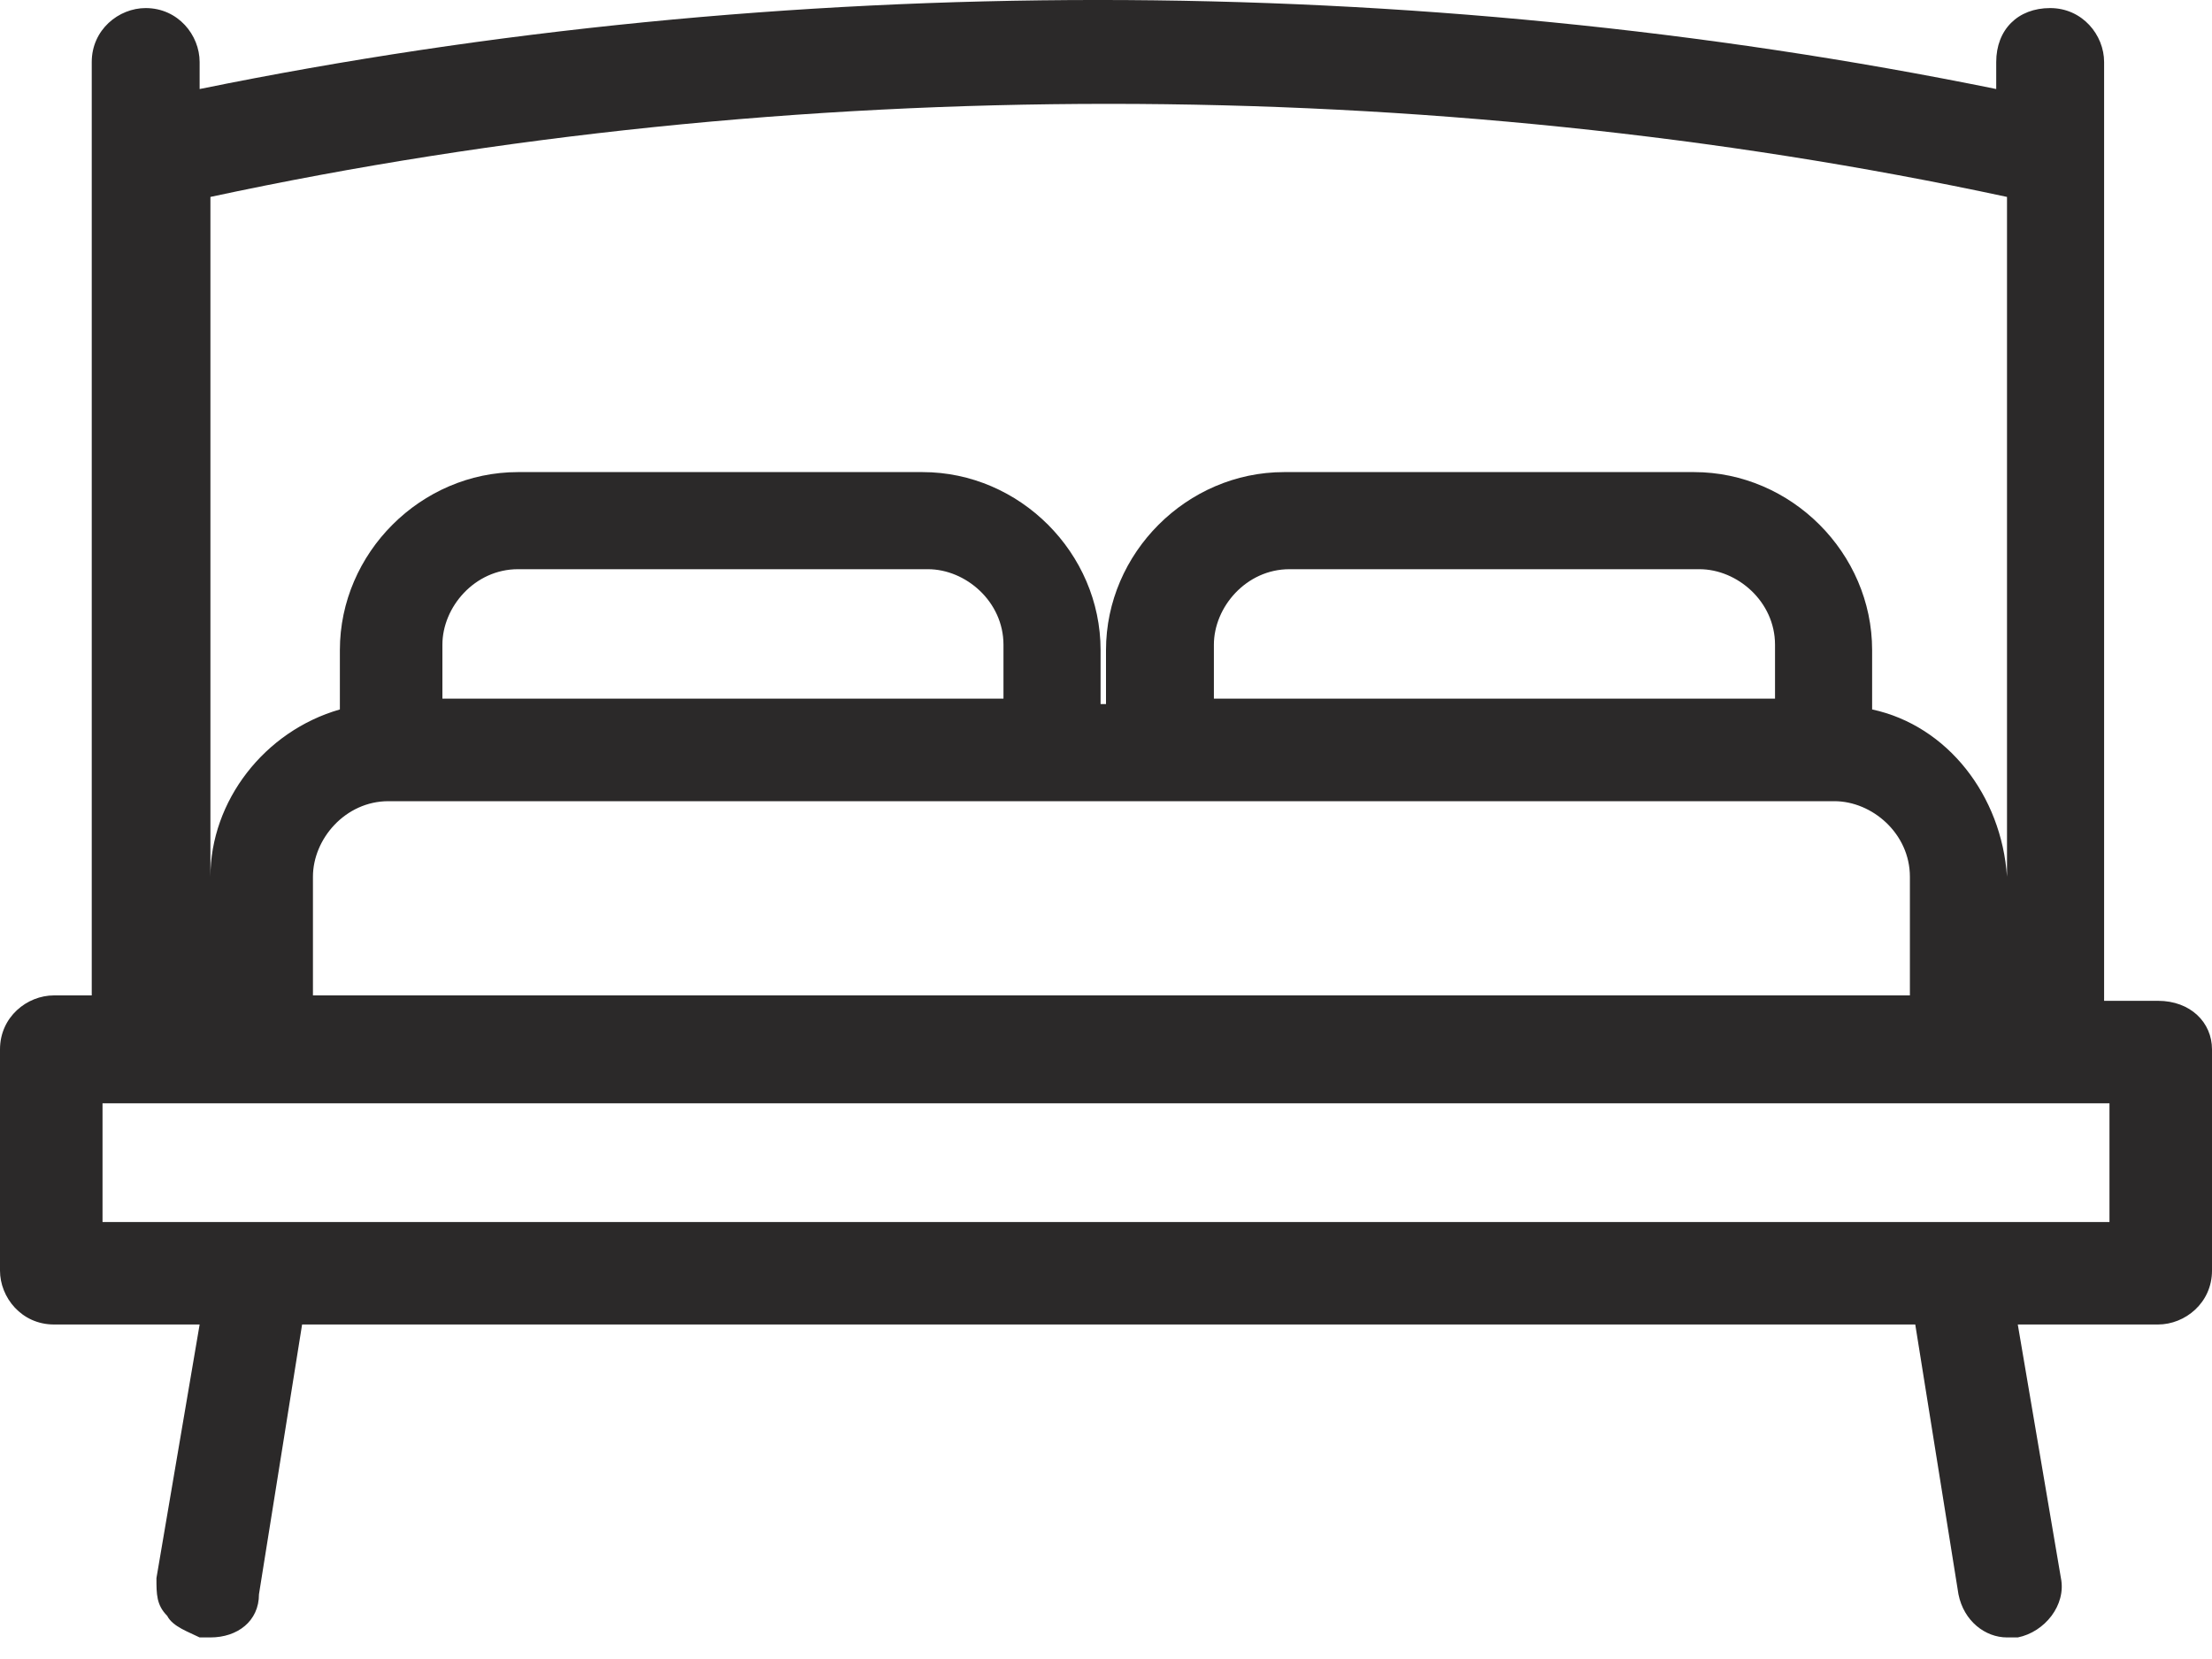 <svg width="40" height="30" viewBox="0 0 40 30" fill="none" xmlns="http://www.w3.org/2000/svg">
<path d="M39.024 18.098H38.049V1.122C38.049 0.634 37.658 0.146 37.073 0.146C36.488 0.146 36.098 0.537 36.098 1.122V1.61C25.561 -0.537 14.146 -0.537 3.61 1.61V1.122C3.61 0.634 3.22 0.146 2.634 0.146C2.146 0.146 1.659 0.537 1.659 1.122V18H0.976C0.488 18 0 18.39 0 18.976V22.976C0 23.463 0.39 23.951 0.976 23.951H3.61L2.829 28.537C2.829 28.829 2.829 29.024 3.024 29.22C3.122 29.415 3.415 29.512 3.61 29.61H3.805C4.293 29.61 4.683 29.317 4.683 28.829L5.463 23.951H34.634L35.415 28.829C35.512 29.317 35.902 29.61 36.293 29.61H36.488C36.976 29.512 37.366 29.024 37.268 28.537L36.488 23.951H39.024C39.512 23.951 40 23.561 40 22.976V18.976C40 18.488 39.61 18.098 39.024 18.098ZM33.854 12.829V11.756C33.854 10 32.39 8.537 30.634 8.537H23.22C21.463 8.537 20 10 20 11.756V12.732H19.902V11.756C19.902 10 18.439 8.537 16.683 8.537H9.366C7.61 8.537 6.146 10 6.146 11.756V12.829C4.78 13.22 3.805 14.488 3.805 15.854V18V3.561C14.244 1.317 25.854 1.317 36.293 3.561V18V15.854C36.195 14.39 35.219 13.122 33.854 12.829ZM8 12.634V11.659C8 10.976 8.585 10.293 9.366 10.293H16.78C17.463 10.293 18.146 10.878 18.146 11.659V12.634H8ZM21.951 12.634V11.659C21.951 10.976 22.537 10.293 23.317 10.293H30.732C31.415 10.293 32.098 10.878 32.098 11.659V12.634H21.951ZM5.659 15.854C5.659 15.171 6.244 14.488 7.024 14.488H33.171C33.854 14.488 34.537 15.073 34.537 15.854V18H5.659V15.854ZM38.146 19.951V22.098H1.854V19.951H38.146Z" fill="#2B2929"/>
</svg>
